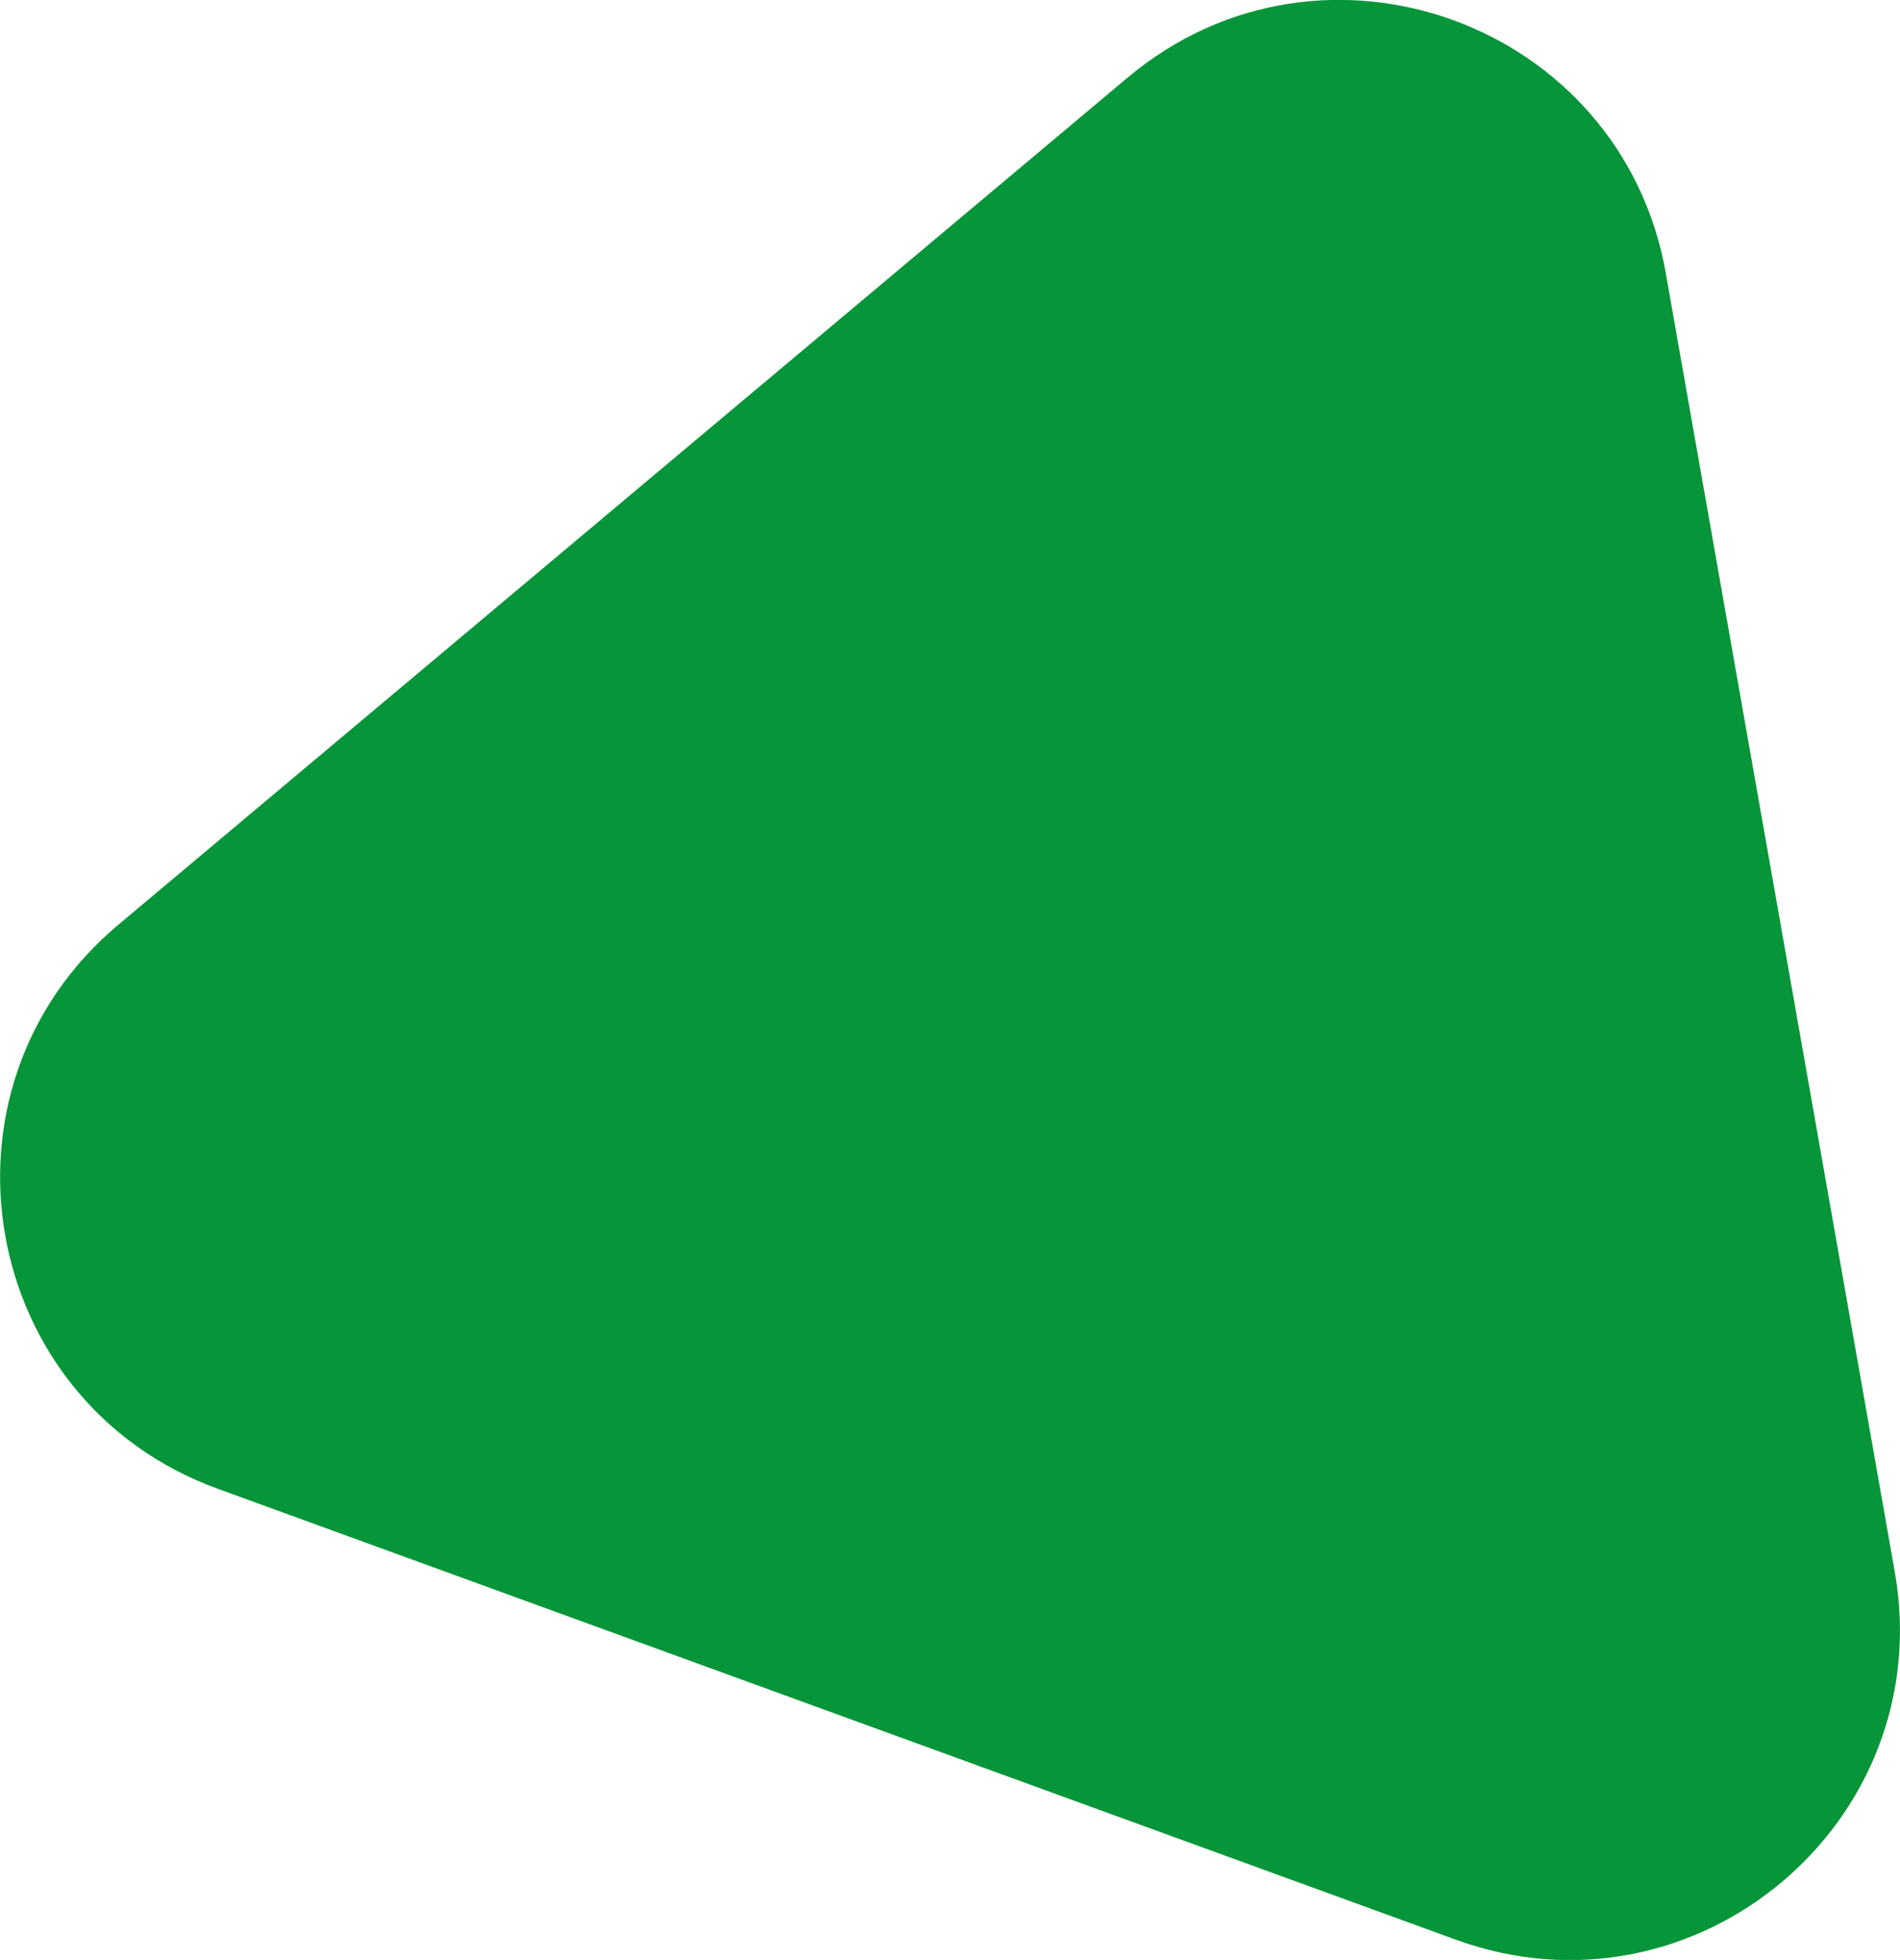 <svg data-name="レイヤー 2" xmlns="http://www.w3.org/2000/svg" viewBox="0 0 64.92 66.97"><path d="M56.92 9.35l7.82 44.35c1.51 8.56-6.82 15.55-14.99 12.58L7.44 50.87C-.73 47.9-2.62 37.19 4.04 31.6L38.53 2.65C45.19-2.94 55.41.78 56.92 9.34z" fill="#069538"/></svg>